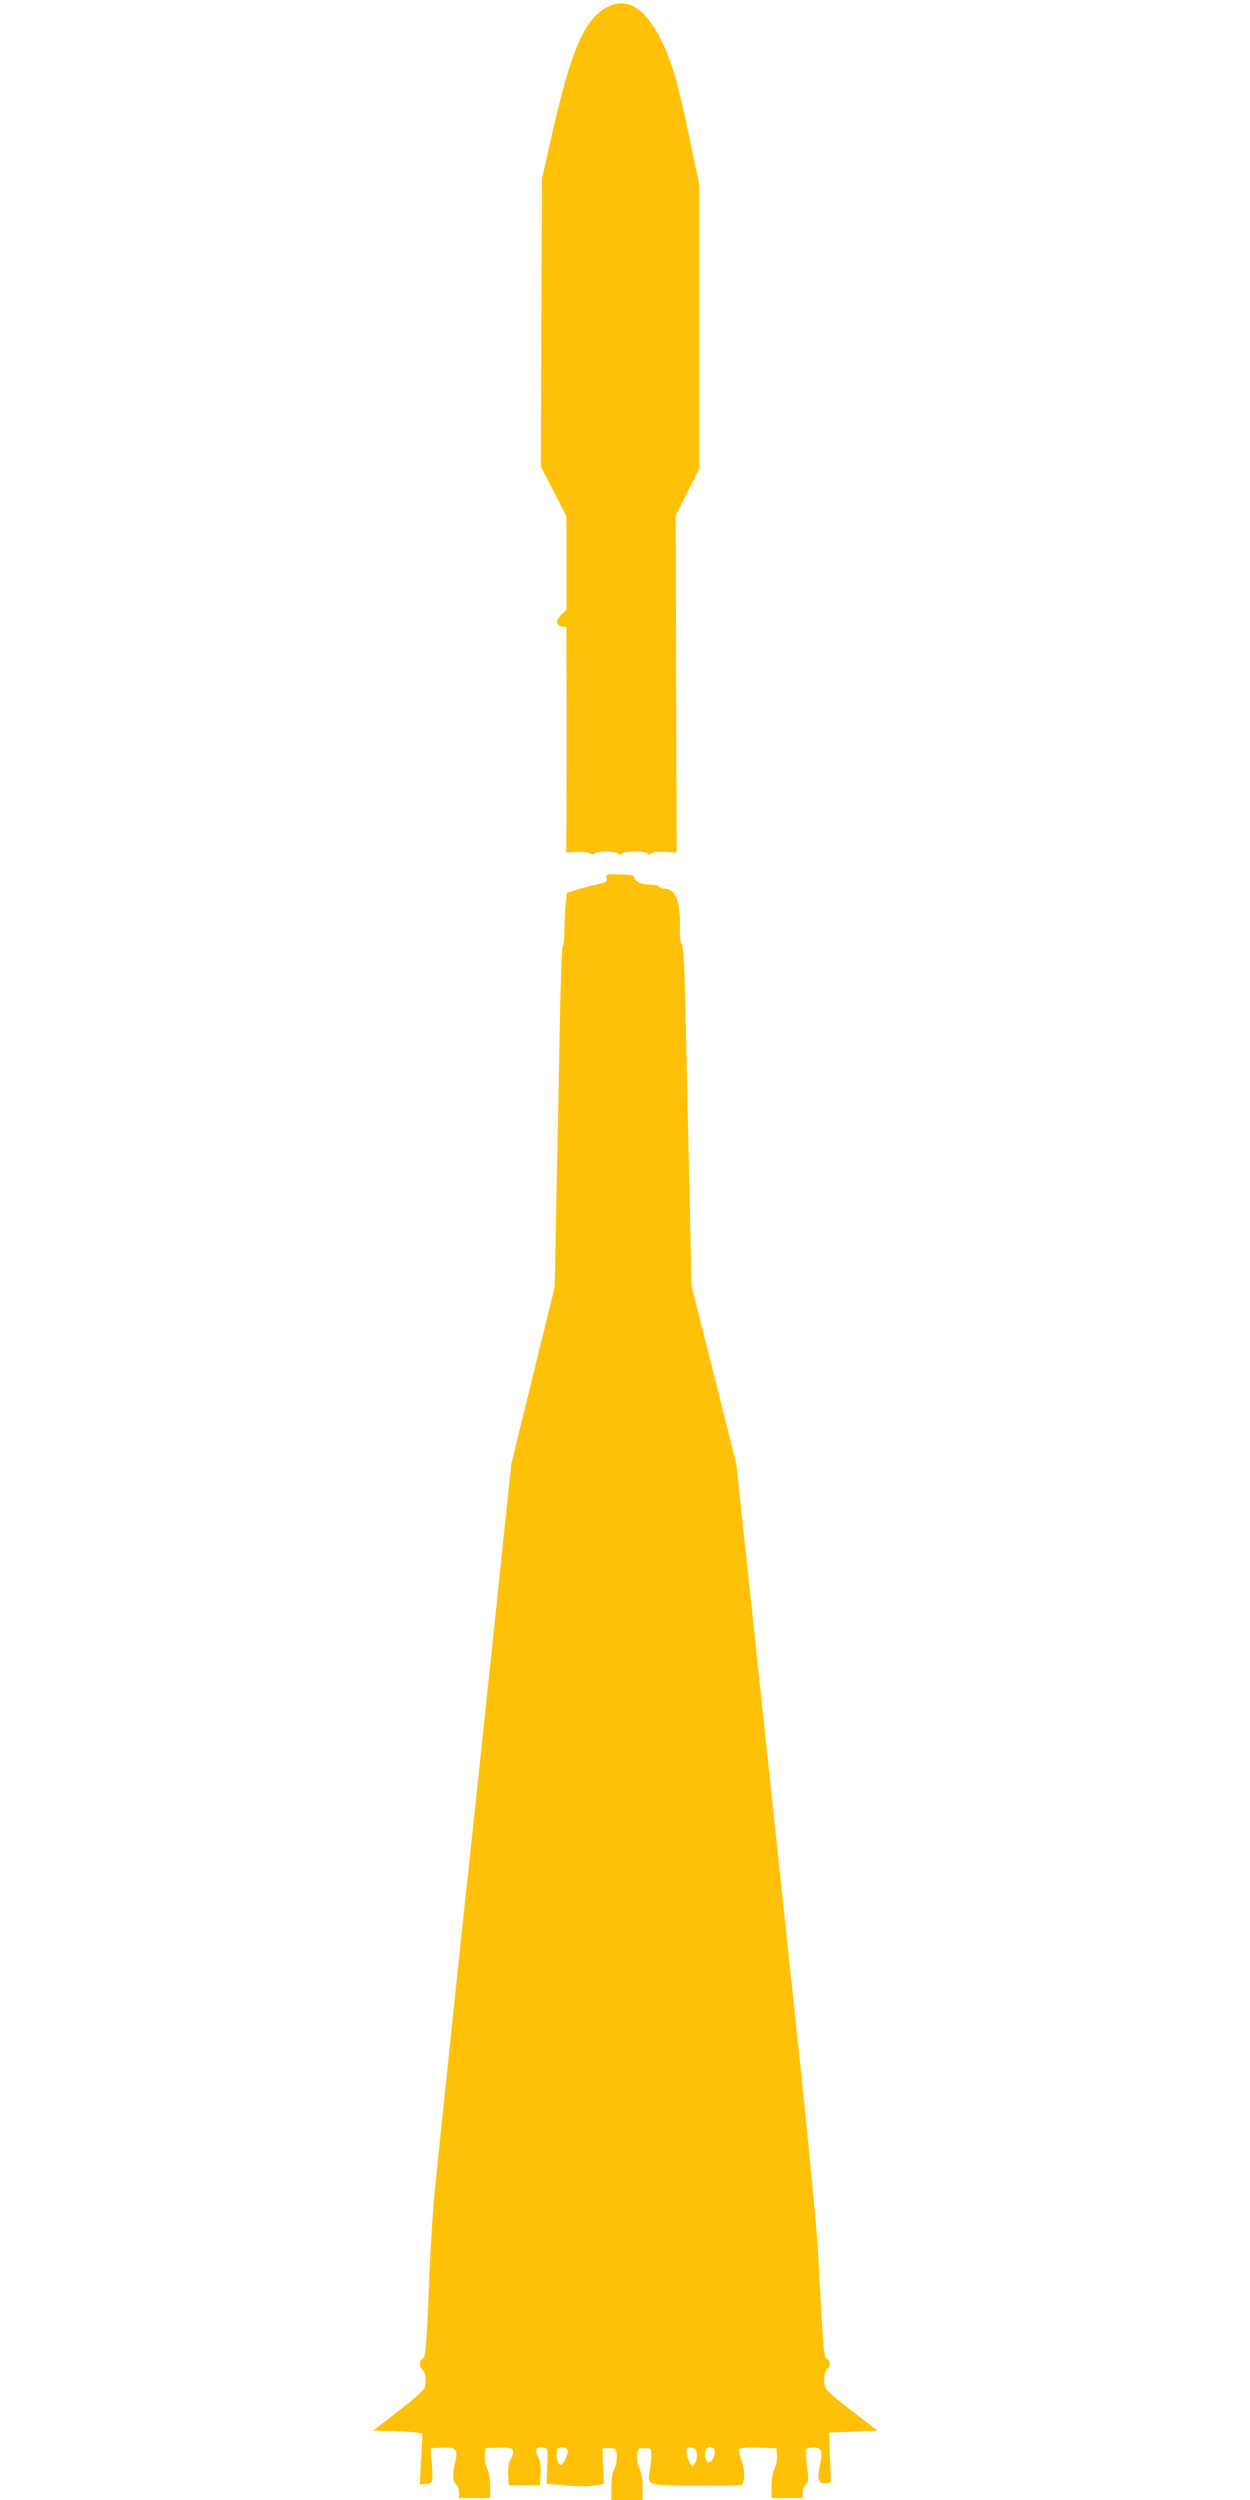 <?xml version="1.0" standalone="no"?>
<!DOCTYPE svg PUBLIC "-//W3C//DTD SVG 20010904//EN"
 "http://www.w3.org/TR/2001/REC-SVG-20010904/DTD/svg10.dtd">
<svg version="1.0" xmlns="http://www.w3.org/2000/svg"
 width="640pt" height="1280pt" viewBox="0 0 640 1280"
 preserveAspectRatio="xMidYMid meet">
<g transform="translate(0,1280) scale(0.1,-0.1)"
fill="#ffc107" stroke="none">
<path d="M3137 12775 c-133 -46 -207 -204 -309 -655 l-53 -235 -3 -737 -3
-737 66 -127 65 -127 0 -240 0 -240 -26 -24 c-30 -27 -28 -57 4 -61 l22 -3 1
-412 c0 -227 0 -486 -1 -577 l-1 -165 49 3 c28 2 59 -1 70 -7 14 -7 23 -8 27
-1 8 13 108 13 122 -1 8 -8 13 -8 17 0 9 14 123 14 131 1 5 -8 11 -7 21 1 8 7
36 10 71 7 l58 -4 -3 863 -2 863 60 120 60 120 0 727 0 728 -50 240 c-59 281
-87 381 -140 490 -76 158 -162 222 -253 190z"/>
<path d="M3106 8304 c5 -18 -2 -22 -53 -33 -32 -7 -79 -20 -104 -28 l-46 -14
-7 -61 c-3 -34 -6 -94 -6 -134 0 -40 -4 -75 -9 -78 -4 -3 -11 -187 -15 -408
-4 -222 -11 -613 -17 -870 l-9 -468 -111 -452 -111 -453 -108 -1030 c-60 -566
-118 -1115 -130 -1220 -25 -232 -123 -1169 -150 -1430 -11 -104 -24 -302 -30
-440 -15 -388 -21 -456 -36 -462 -19 -7 -18 -41 1 -59 15 -16 19 -53 9 -89 -3
-12 -63 -66 -135 -120 l-129 -100 103 -2 c56 -2 113 -5 126 -9 l24 -5 -7 -130
-7 -130 33 3 c36 3 36 2 27 133 l-4 50 56 3 c73 4 86 -10 70 -72 -15 -61 -14
-101 4 -116 8 -7 15 -25 15 -41 l0 -29 80 0 80 0 0 60 c0 36 -7 74 -16 91 -8
17 -14 47 -12 67 l3 37 68 3 c77 3 88 -7 62 -58 -10 -20 -15 -49 -13 -83 l3
-52 80 0 80 0 3 57 c2 38 -2 68 -13 89 -19 36 -10 52 26 47 24 -3 24 -5 21
-94 l-4 -91 69 -6 c87 -9 152 -9 193 -1 l32 7 -4 91 -3 91 35 0 c33 0 35 -2
38 -37 2 -20 -4 -50 -12 -67 -10 -18 -16 -56 -16 -96 l0 -65 80 0 80 0 0 65
c0 40 -6 78 -16 96 -8 17 -14 47 -12 67 3 35 5 37 38 37 34 0 35 -1 34 -40 0
-22 -4 -58 -8 -80 -12 -70 -13 -70 231 -72 120 -1 226 1 236 3 23 7 23 78 1
134 -11 27 -13 45 -7 51 5 5 50 9 99 7 l89 -3 3 -37 c2 -20 -4 -50 -12 -67 -9
-17 -16 -55 -16 -91 l0 -60 80 0 80 0 0 29 c0 16 7 35 16 42 13 10 15 24 9 64
-3 27 -7 66 -8 85 -2 32 0 35 29 38 47 5 58 -16 44 -80 -18 -79 -12 -103 25
-103 30 0 30 1 28 50 -1 28 -4 86 -5 130 l-3 80 124 5 124 5 -109 84 c-161
124 -164 128 -164 177 0 25 6 47 15 54 19 16 19 40 -1 54 -16 13 -17 14 -44
521 -9 169 -62 710 -150 1525 -11 102 -49 462 -85 800 -36 338 -92 867 -125
1175 l-60 560 -114 455 -115 455 -11 500 c-6 275 -15 665 -19 867 -6 260 -11
371 -20 382 -7 8 -11 40 -10 77 5 141 -21 208 -78 209 -12 0 -25 5 -28 10 -3
6 -21 10 -40 10 -45 0 -83 15 -87 35 -2 13 -17 17 -75 18 -68 2 -72 1 -67 -19z
m-200 -8048 c6 -16 -22 -76 -35 -76 -18 0 -29 68 -14 83 12 12 43 7 49 -7z
m662 -21 c2 -16 -4 -39 -12 -50 -13 -18 -15 -18 -30 20 -20 47 -14 68 16 63
17 -2 24 -11 26 -33z m92 12 c0 -30 -24 -62 -38 -53 -13 8 -16 58 -5 69 16 17
43 6 43 -16z"/>
</g>
</svg>
